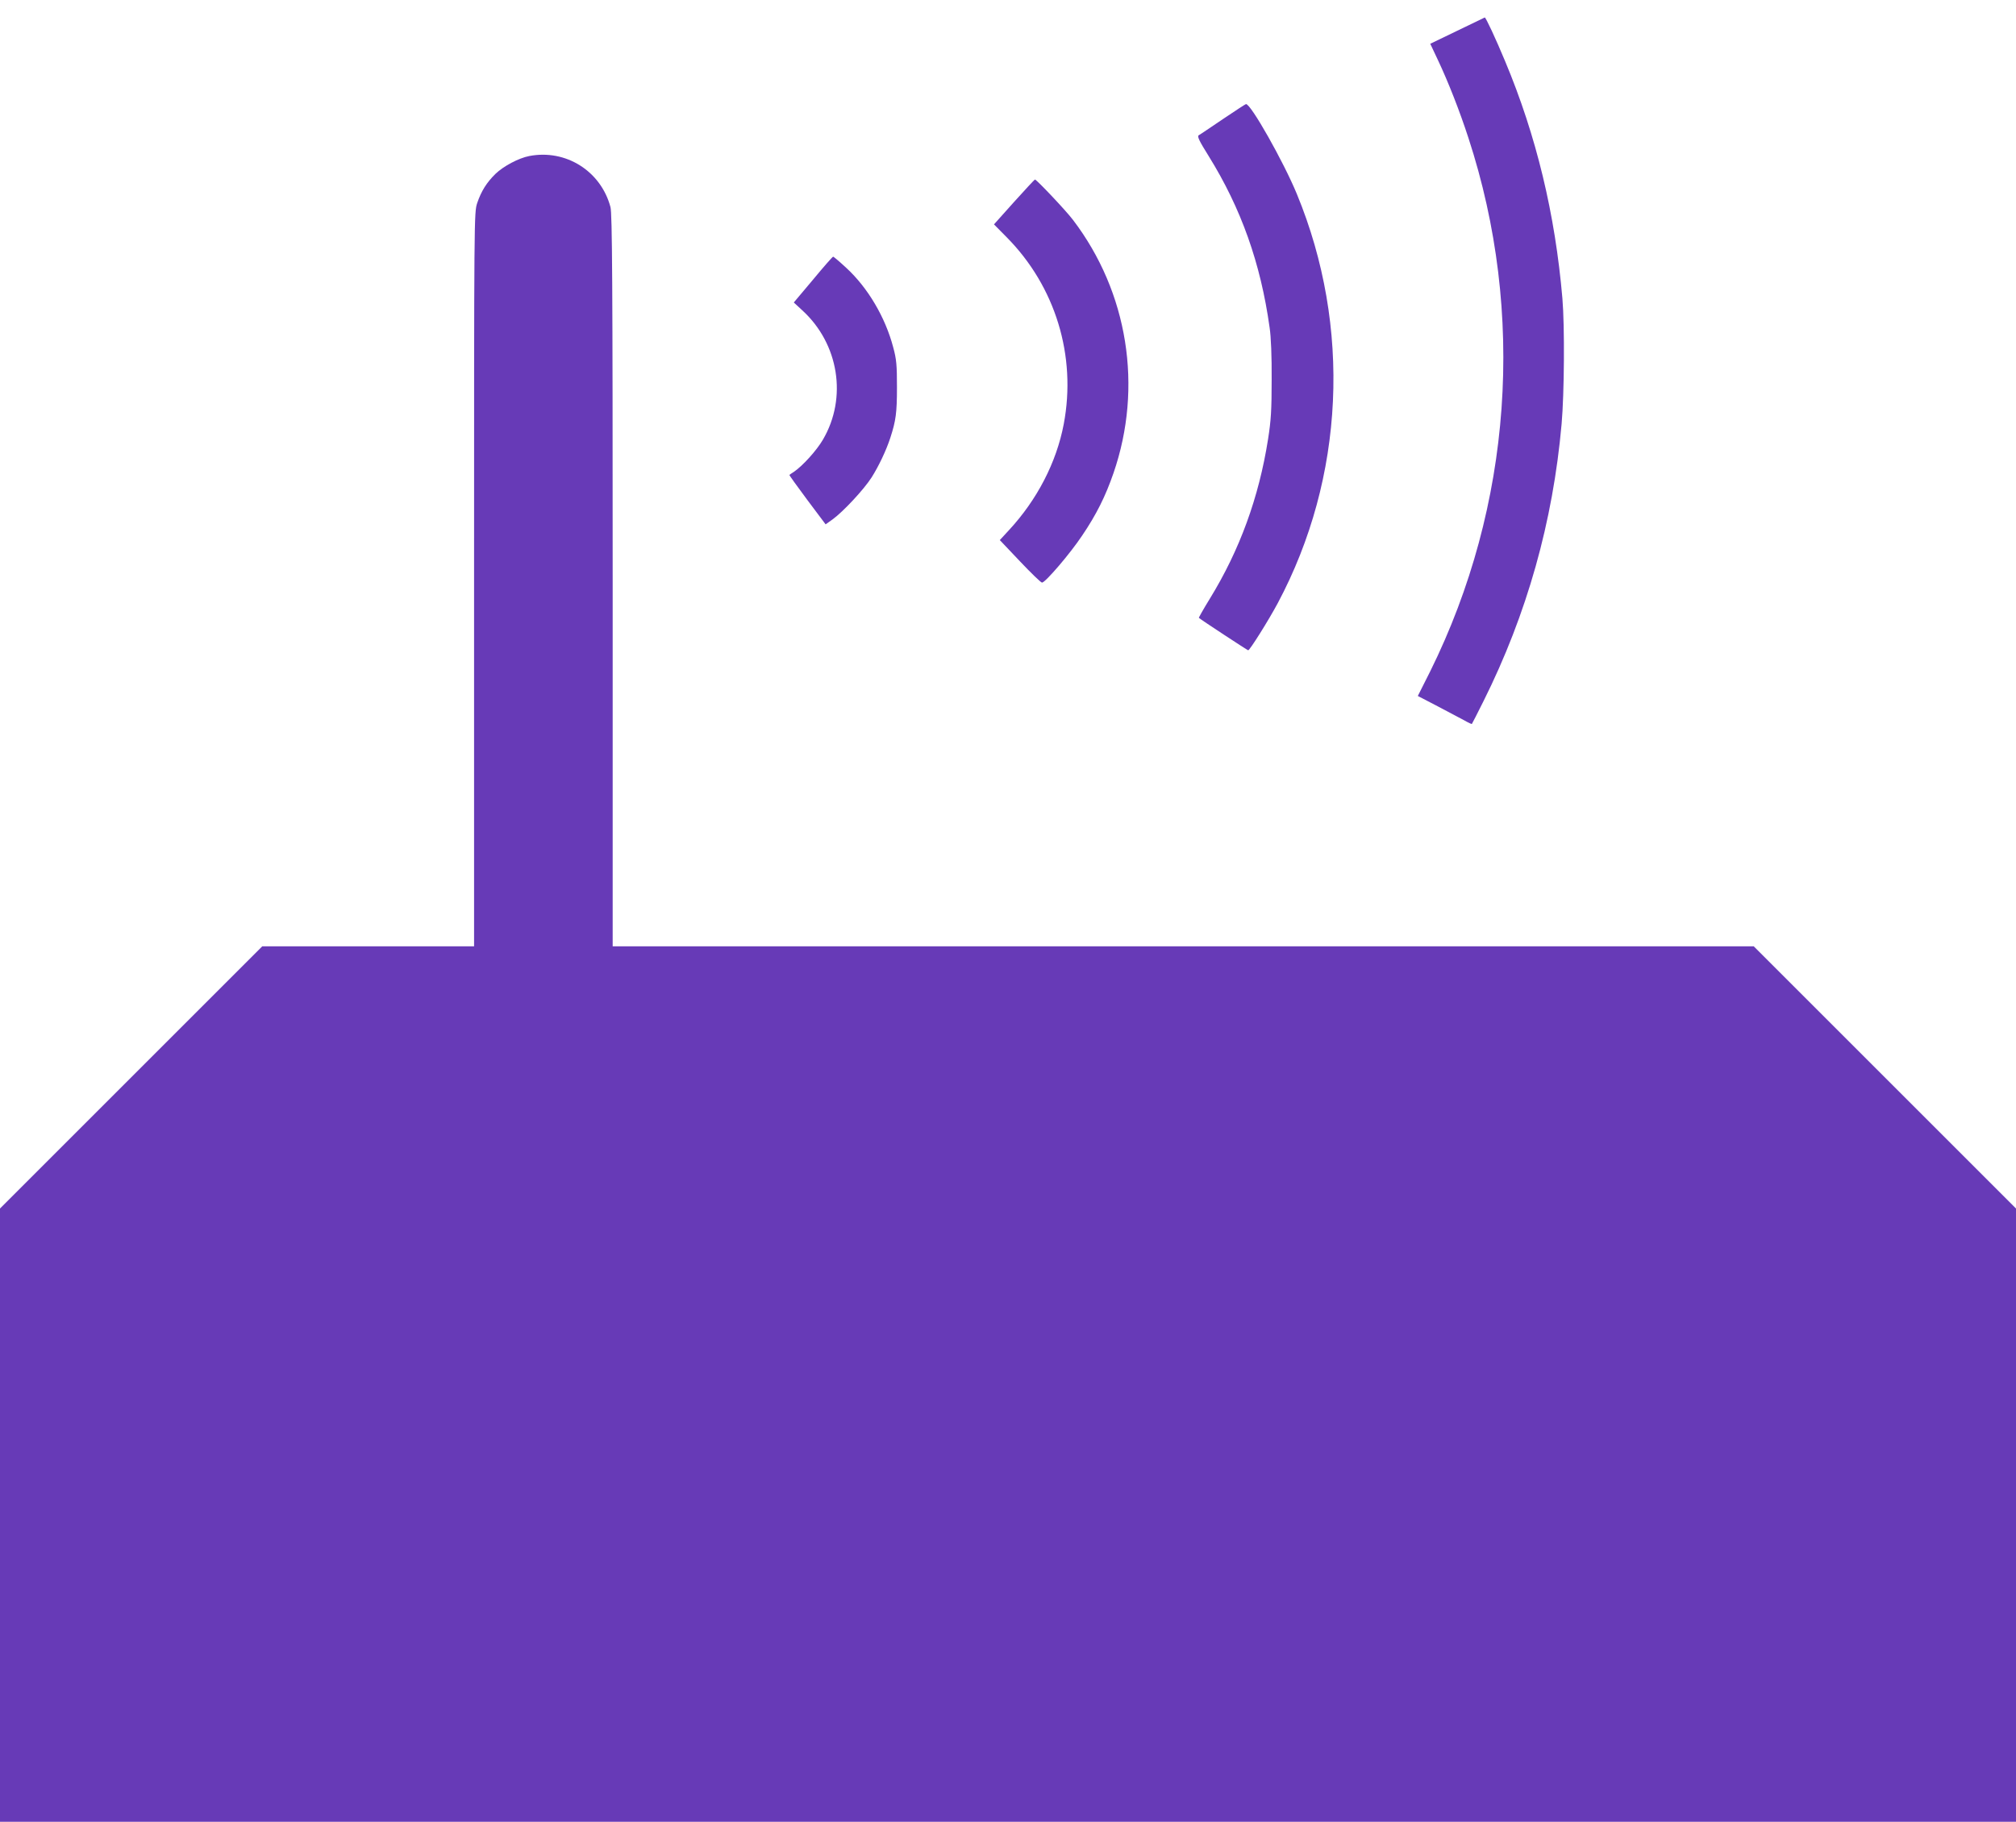<?xml version="1.0" standalone="no"?>
<!DOCTYPE svg PUBLIC "-//W3C//DTD SVG 20010904//EN"
 "http://www.w3.org/TR/2001/REC-SVG-20010904/DTD/svg10.dtd">
<svg version="1.0" xmlns="http://www.w3.org/2000/svg"
 width="1280pt" height="1157pt" viewBox="0 0 1280 1157"
 preserveAspectRatio="xMidYMid meet">
<g transform="translate(0,1157) scale(0.1,-0.1)"
fill="#673ab7" stroke="none">
<path d="M9253 11375 l-172 -83 49 -104 c66 -140 138 -324 193 -493 365 -1115
277 -2339 -242 -3388 l-79 -157 127 -66 c69 -37 146 -77 170 -90 24 -14 45
-23 46 -22 2 2 35 67 74 145 276 553 441 1140 496 1761 17 193 20 621 5 797
-46 535 -165 1032 -364 1507 -60 144 -123 279 -129 277 -1 0 -79 -38 -174 -84z"/>
<path d="M7765 10814 c-77 -52 -146 -99 -154 -103 -11 -7 3 -36 63 -132 206
-332 330 -680 387 -1089 9 -58 14 -186 13 -330 0 -194 -4 -260 -23 -380 -58
-369 -180 -704 -370 -1013 -40 -65 -71 -120 -69 -121 16 -14 309 -206 313
-206 10 0 131 193 188 300 424 796 469 1755 121 2598 -85 206 -293 574 -323
571 -3 0 -69 -43 -146 -95z"/>
<path d="M3360 10579 c-67 -13 -163 -64 -214 -113 -56 -55 -90 -109 -116 -185
-20 -60 -20 -73 -20 -2391 l0 -2330 -673 0 -672 0 -833 -833 -832 -832 0
-1948 0 -1947 6400 0 6400 0 0 1948 0 1947 -833 833 -832 832 -3623 0 -3622 0
0 2323 c0 1907 -3 2331 -14 2372 -61 229 -284 369 -516 324z"/>
<path d="M6438 10287 l-127 -142 80 -81 c310 -313 445 -754 363 -1187 -46
-243 -169 -481 -348 -674 l-58 -63 128 -135 c70 -74 133 -135 140 -135 21 0
180 186 255 299 90 133 148 249 199 397 188 546 92 1148 -257 1607 -47 62
-232 257 -242 257 -3 -1 -63 -65 -133 -143z"/>
<path d="M5162 9794 l-122 -145 54 -50 c232 -212 287 -555 131 -821 -40 -69
-129 -167 -185 -205 -14 -9 -26 -17 -28 -19 -2 -1 49 -72 113 -158 l117 -156
45 32 c67 49 197 188 247 266 45 71 93 172 119 252 35 108 42 158 42 320 0
142 -3 178 -24 255 -50 190 -161 378 -298 504 -42 39 -80 71 -83 71 -4 0 -61
-65 -128 -146z"/>
</g>
</svg>
